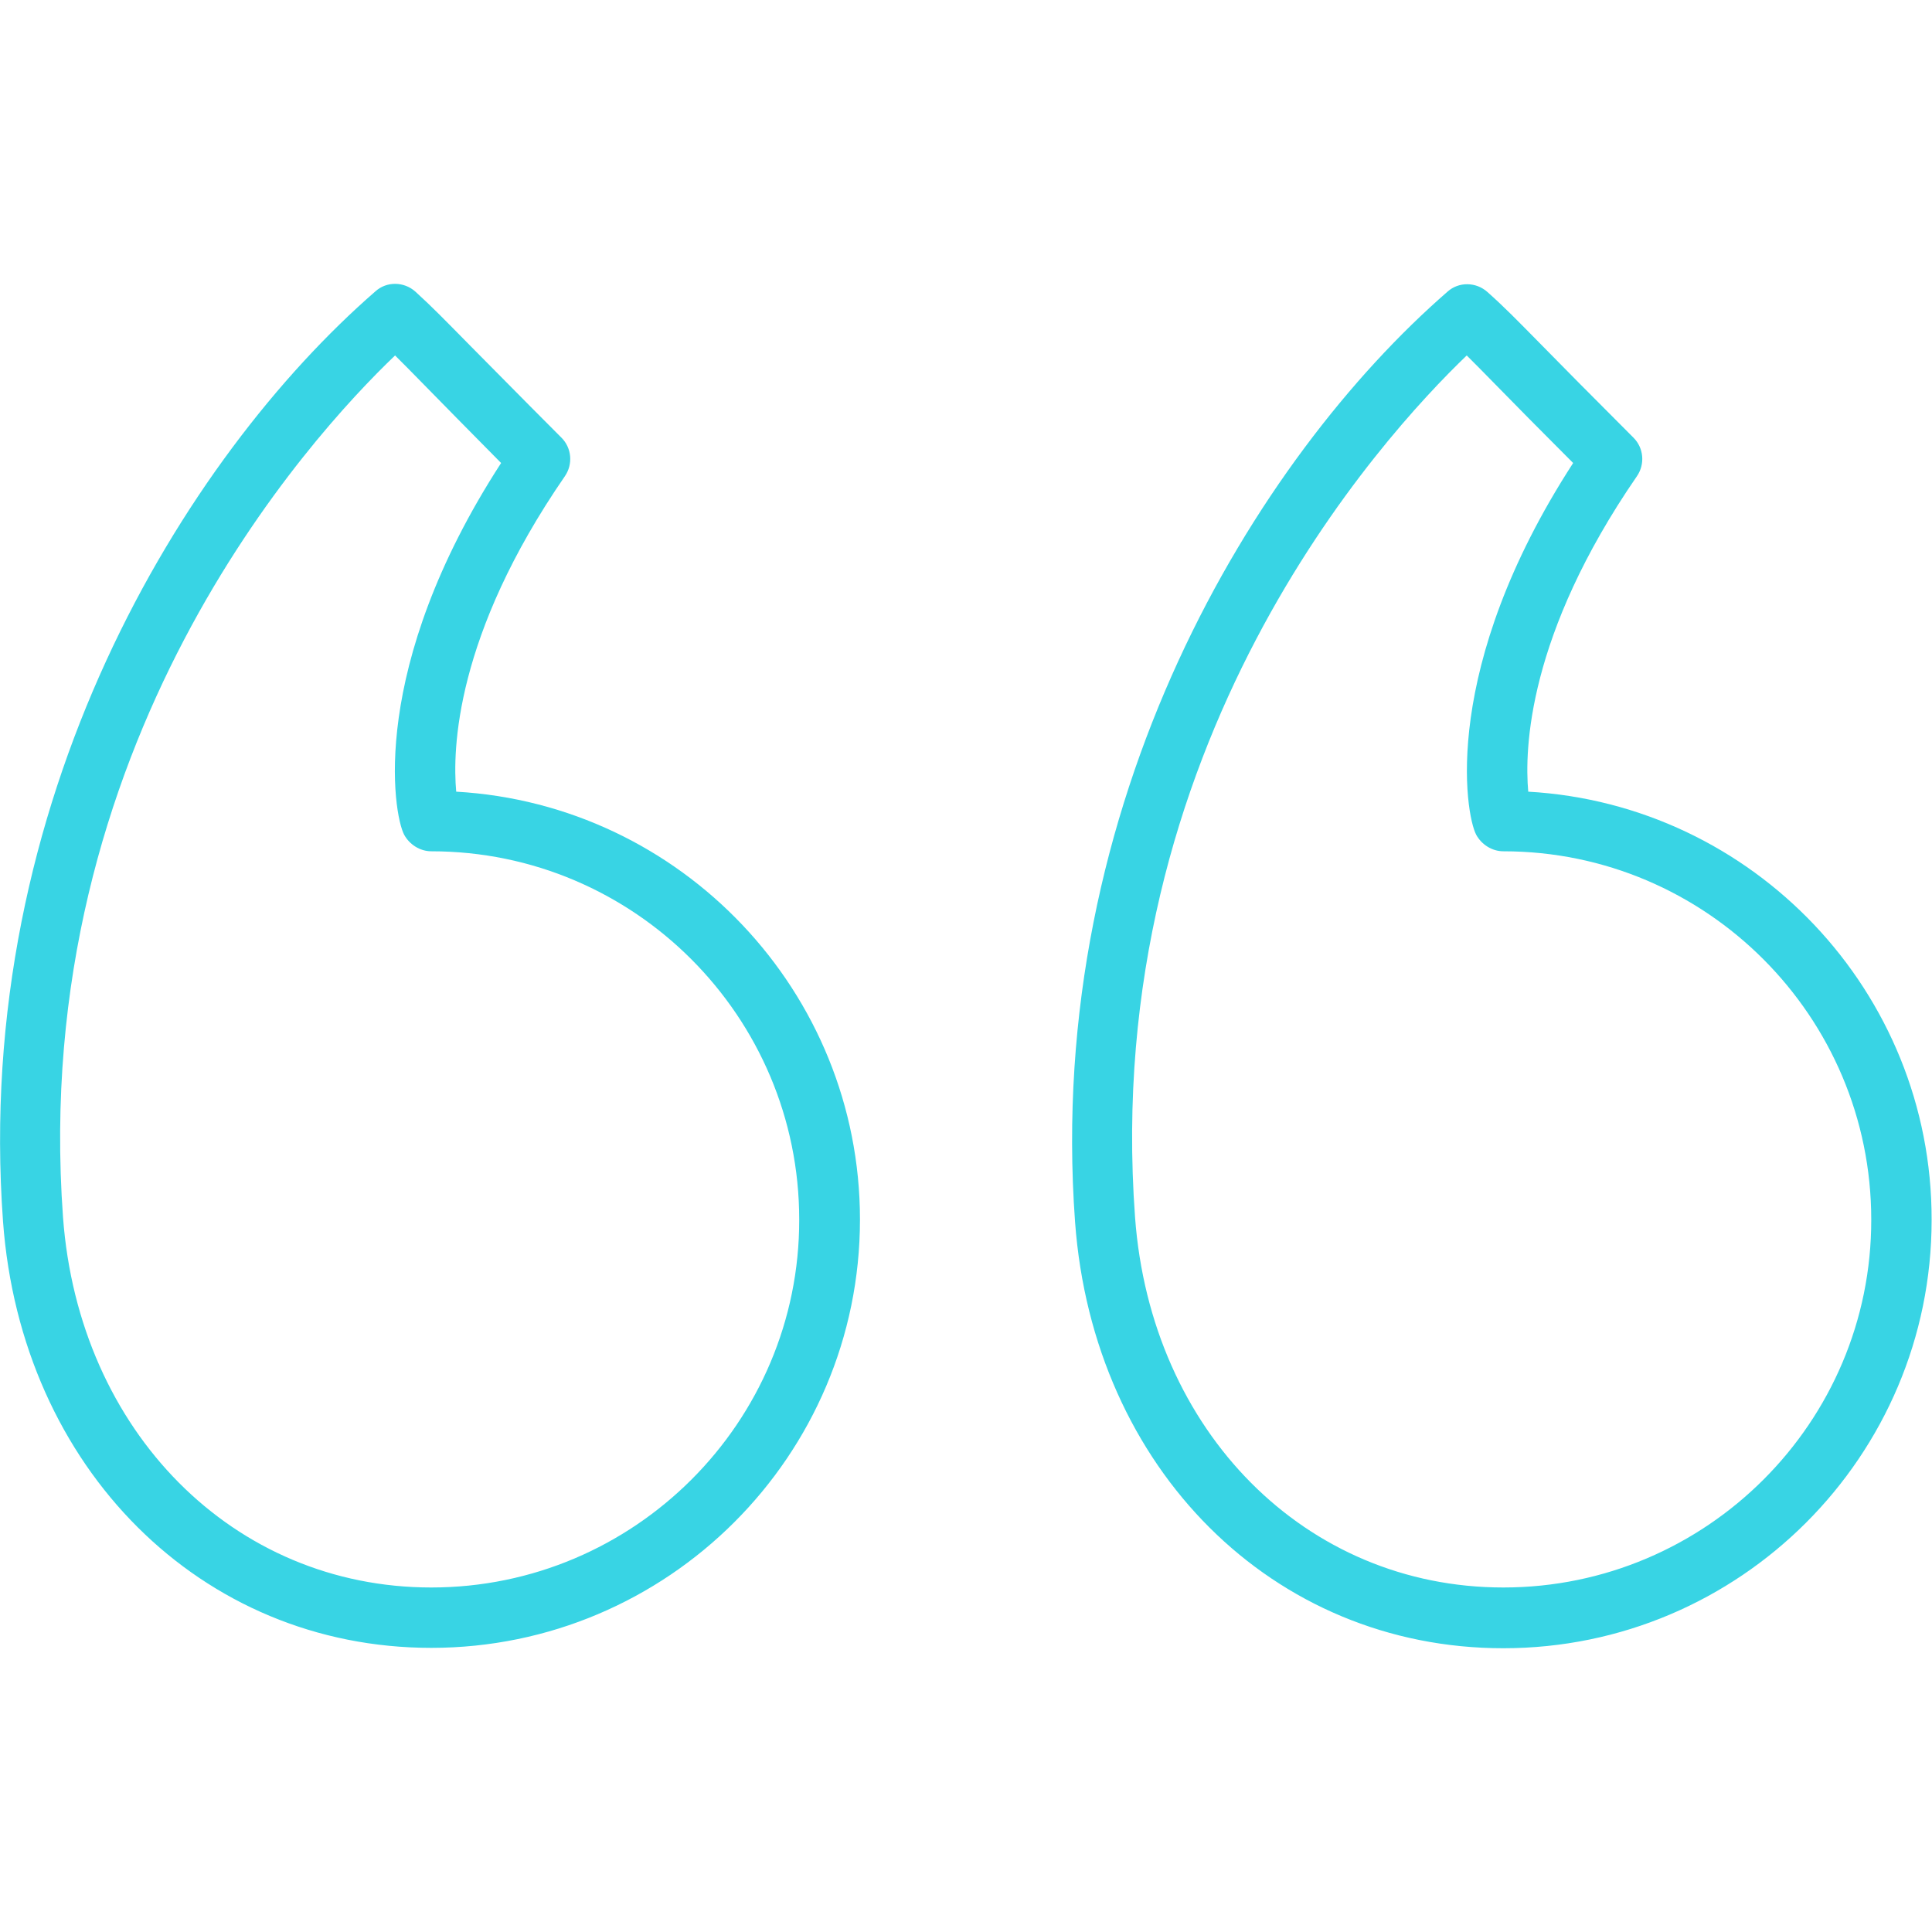 <?xml version="1.0" encoding="UTF-8"?> <svg xmlns="http://www.w3.org/2000/svg" xmlns:xlink="http://www.w3.org/1999/xlink" version="1.1" id="Layer_1" x="0px" y="0px" viewBox="0 0 512 512" style="enable-background:new 0 0 512 512;" xml:space="preserve"> <style type="text/css"> .st0{fill:#38D4E4;} </style> <g> <path class="st0" d="M405,209.8c-1-11.2-0.2-41.5,28.8-83.6c2.2-3.2,1.8-7.5-0.9-10.2c-11.8-11.8-19.2-19.3-24.3-24.5 c-6.8-6.9-9.8-10-14.4-14.1c-3-2.7-7.6-2.8-10.6-0.1c-50.6,44-106.8,135-98.7,246.5c4.8,65.5,52.5,113,113.5,113 c62.6,0,113.5-50.9,113.5-113.5C512,262.8,464.6,213.2,405,209.8L405,209.8z M398.4,420.7c-52.4,0-93.4-41.3-97.6-98.1 c-9.2-125.4,65.4-206.8,87.9-228.4c2.2,2.2,4.7,4.7,8.4,8.5c4.4,4.5,10.5,10.7,19.8,20c-35.2,54.3-28.6,93-25.7,98.5 c1.4,2.6,4.2,4.4,7.2,4.4c53.8,0,97.5,43.8,97.5,97.6C496,376.9,452.2,420.7,398.4,420.7L398.4,420.7z M120.9,209.8 c-1-11.1-0.3-41.4,28.8-83.6c2.2-3.2,1.8-7.5-0.9-10.2c-11.8-11.8-19.1-19.3-24.3-24.5c-6.8-6.9-9.9-10.1-14.4-14.2 c-3-2.7-7.6-2.8-10.6-0.1c-50.6,44-106.8,135-98.7,246.5c4.8,65.4,52.5,113,113.5,113c62.6,0,113.6-50.9,113.6-113.5 C227.9,262.8,180.5,213.2,120.9,209.8L120.9,209.8z M114.3,420.7c-52.4,0-93.4-41.3-97.6-98.1v0C7.6,197.2,82.1,115.8,104.7,94.2 c2.2,2.2,4.7,4.7,8.4,8.5c4.4,4.5,10.5,10.7,19.7,20c-35.2,54.3-28.6,93-25.7,98.5c1.4,2.6,4.2,4.4,7.2,4.4 c53.8,0,97.5,43.8,97.5,97.6C211.9,376.9,168.1,420.7,114.3,420.7z"></path> </g> </svg> 